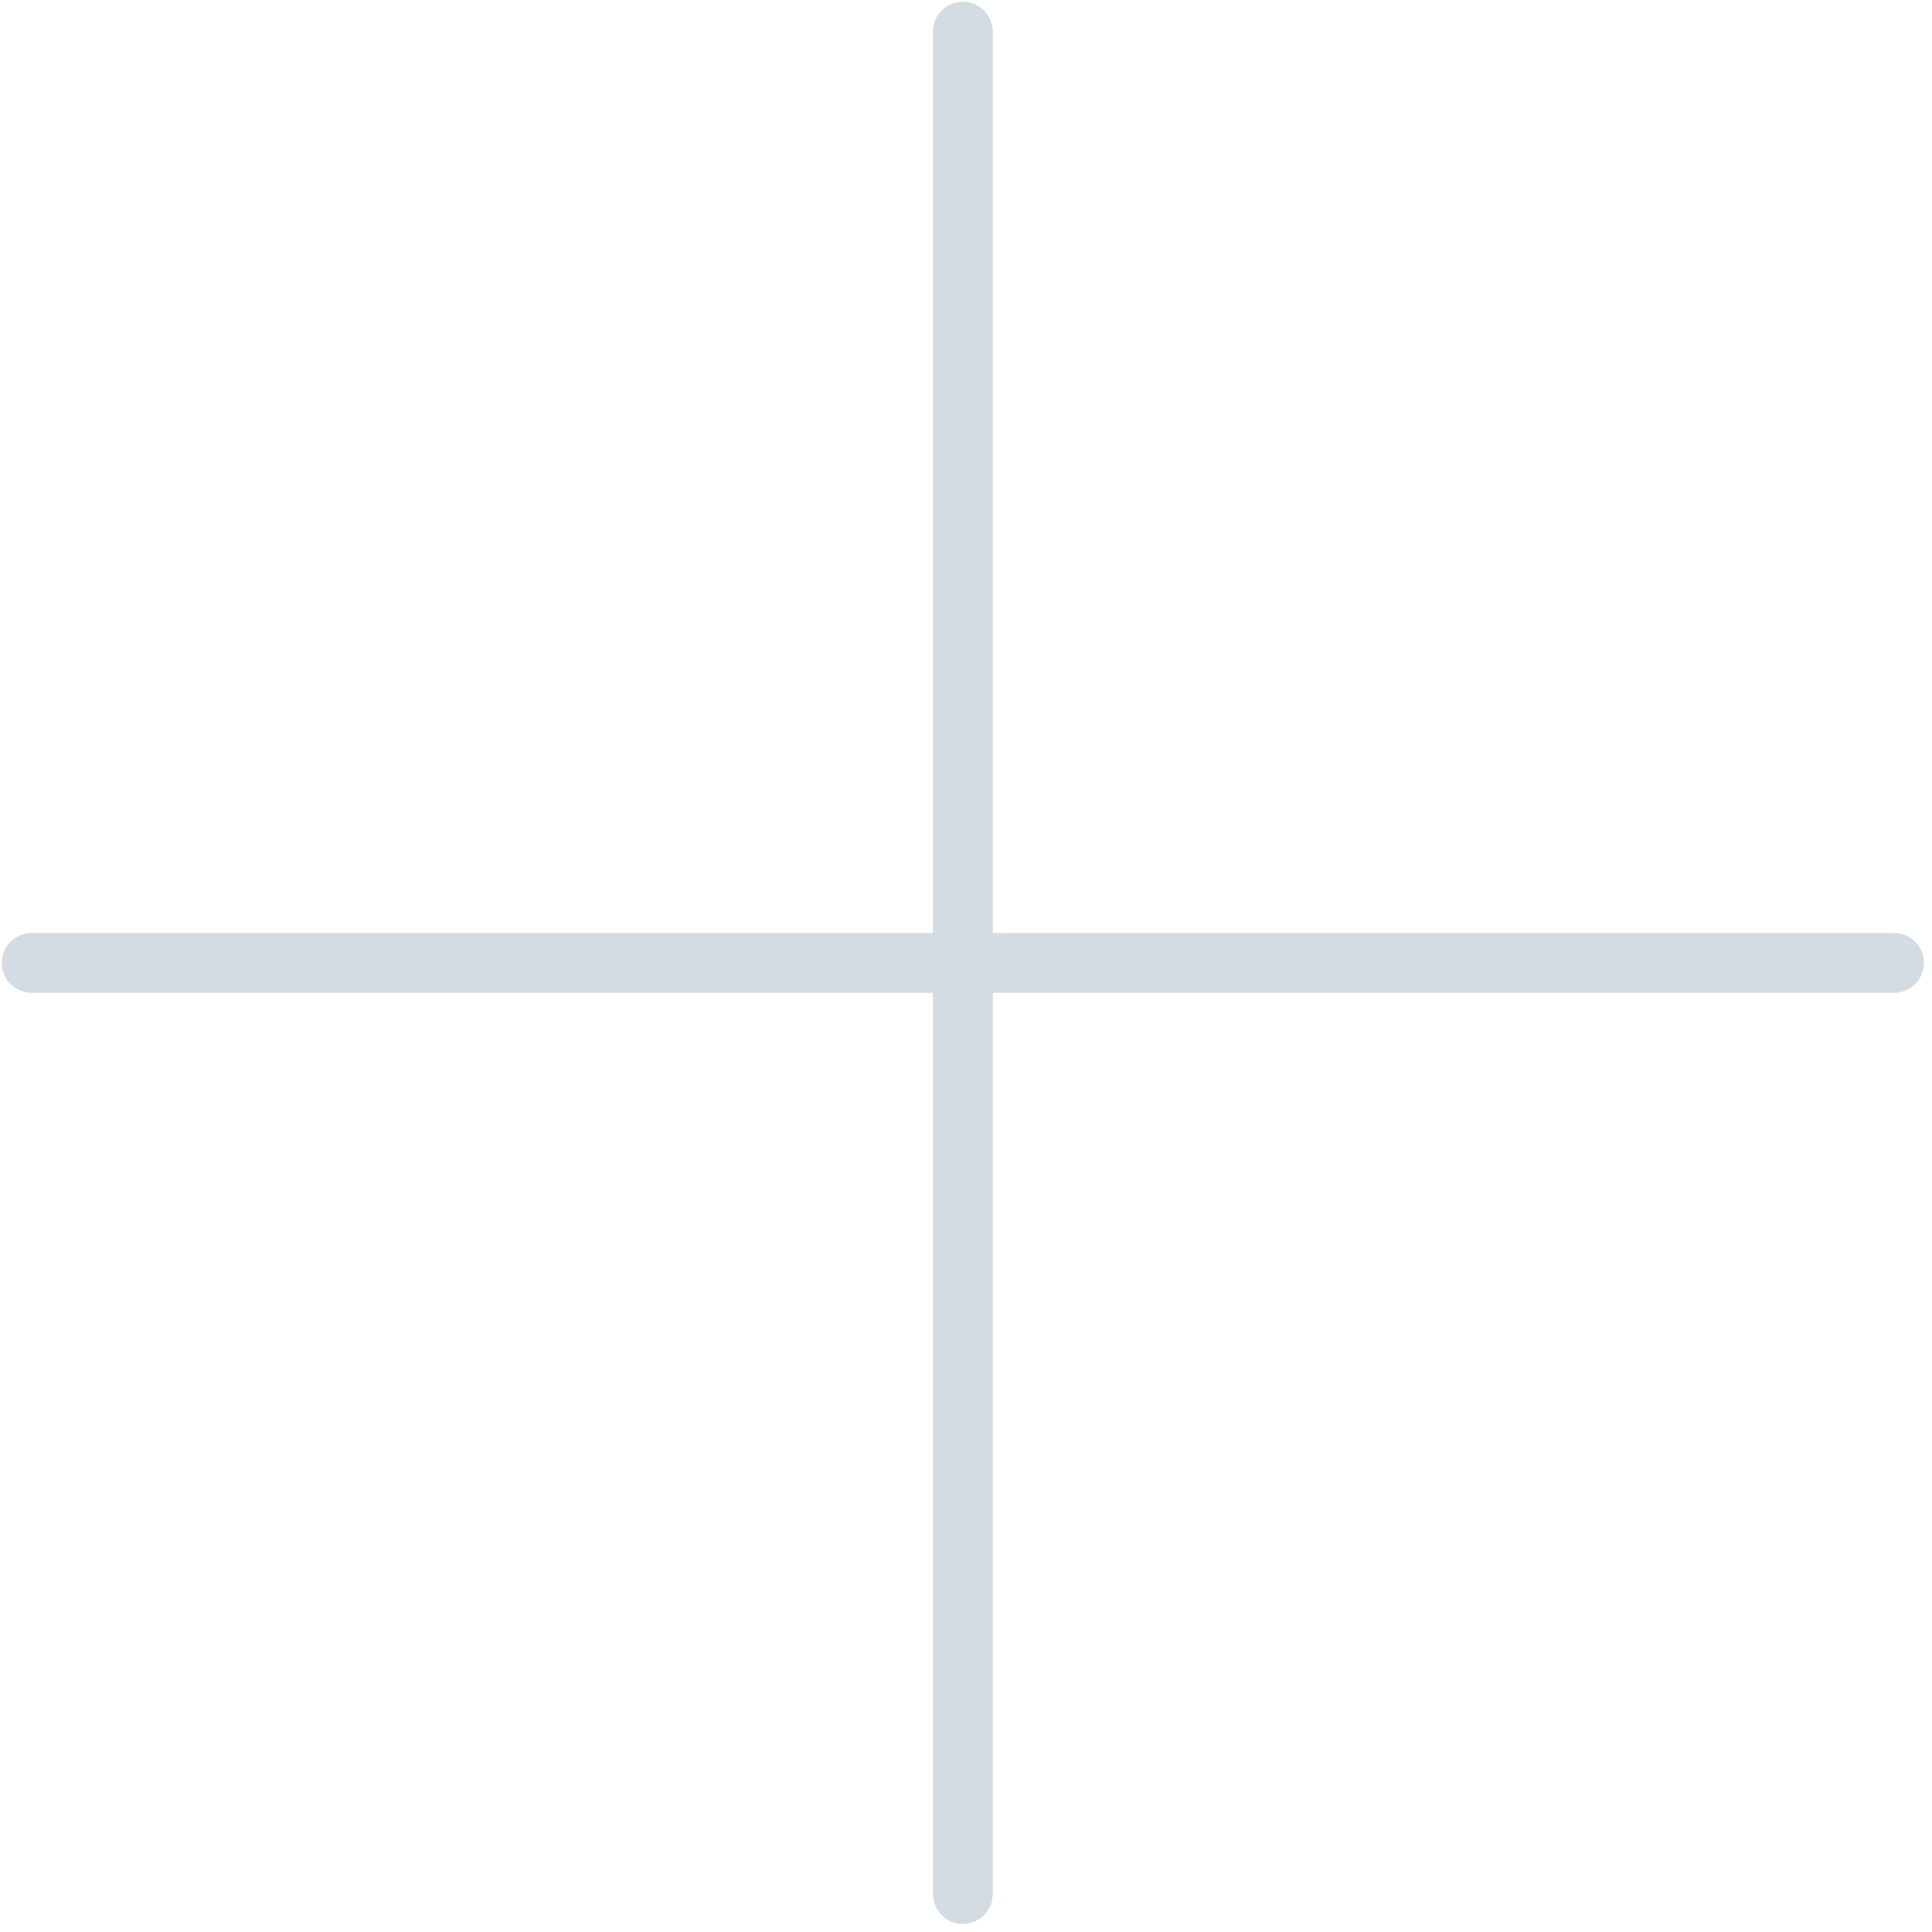 <?xml version="1.0" encoding="UTF-8"?> <svg xmlns="http://www.w3.org/2000/svg" width="61" height="61" viewBox="0 0 61 61" fill="none"> <g clip-path="url(#clip0_83_30)"> <path d="M30.4 1V59.8" stroke="#D3DCE2" stroke-width="1.89" stroke-linecap="round" stroke-linejoin="round"></path> <path d="M1 30.401H59.8" stroke="#D3DCE2" stroke-width="1.89" stroke-linecap="round" stroke-linejoin="round"></path> </g> <defs> <clipPath id="clip0_83_30"> <rect width="61" height="61" fill="white"></rect> </clipPath> </defs> </svg> 